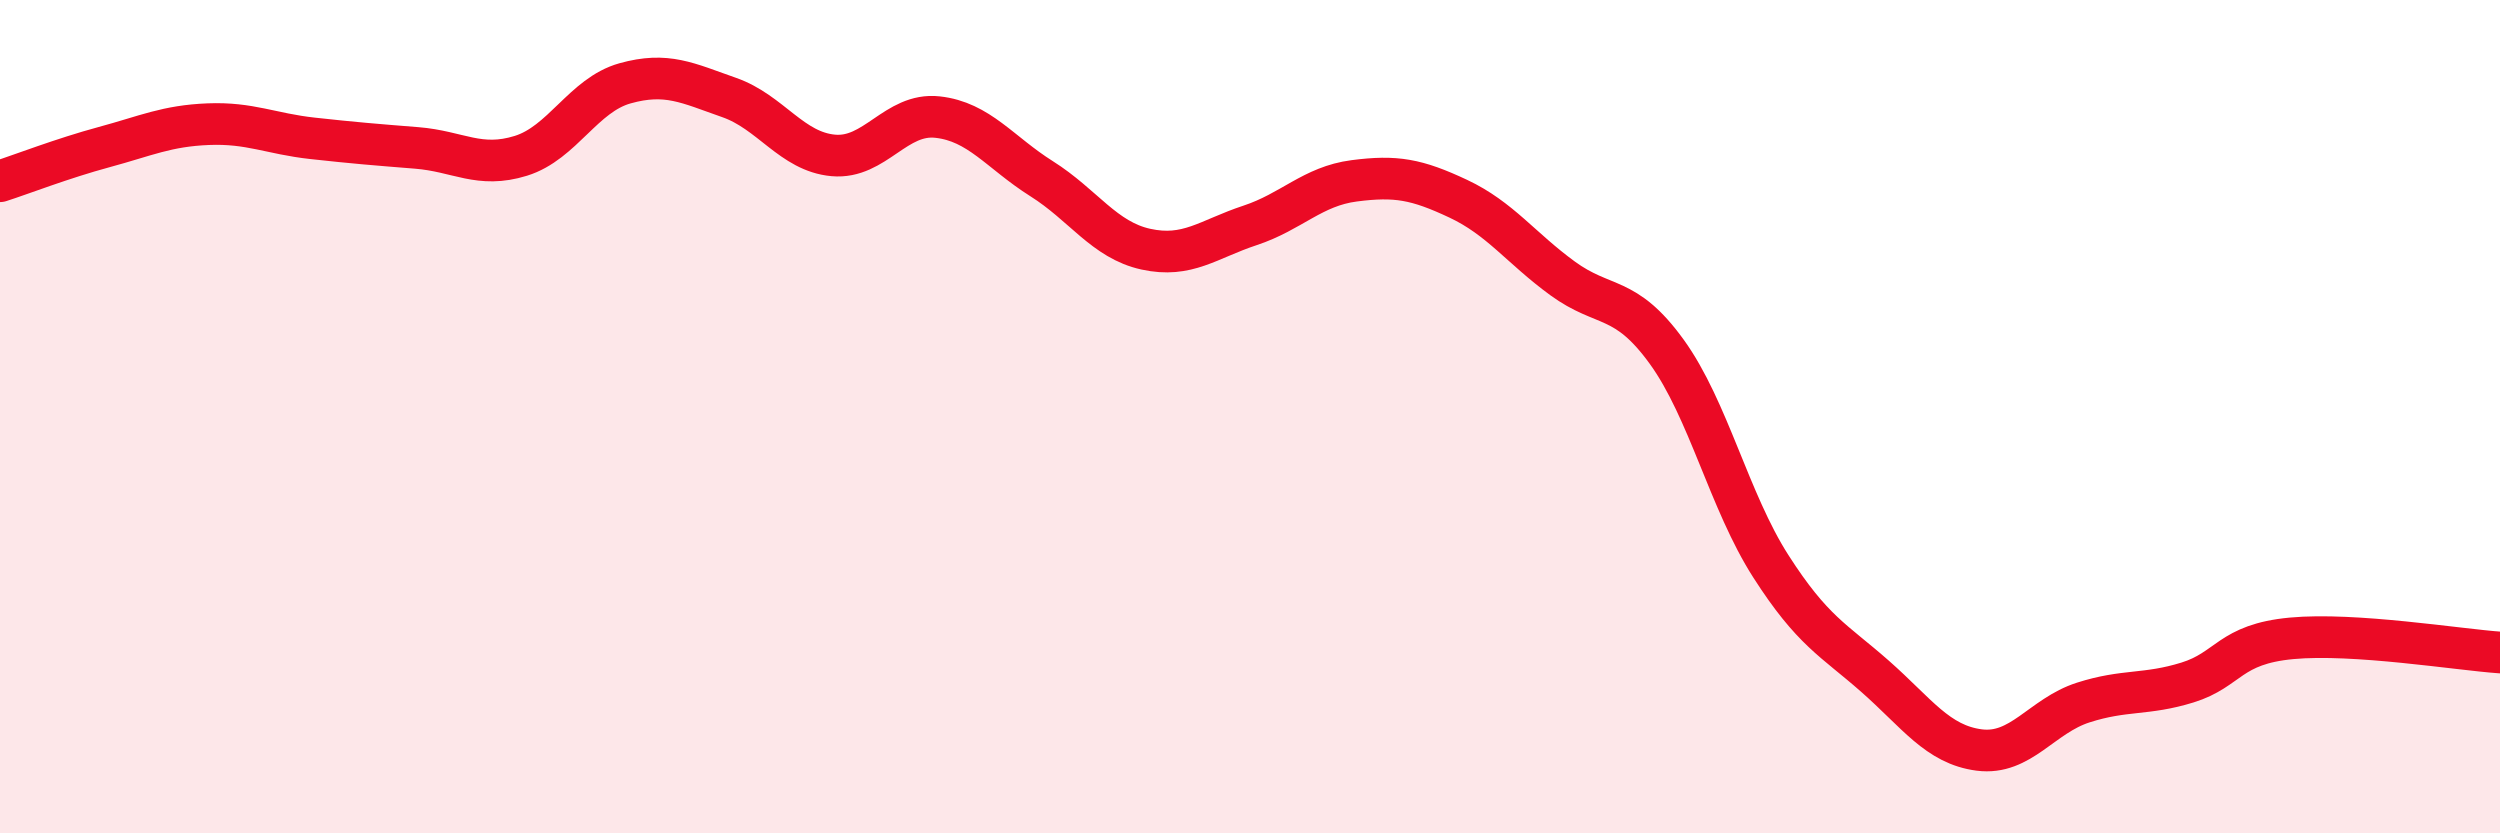 
    <svg width="60" height="20" viewBox="0 0 60 20" xmlns="http://www.w3.org/2000/svg">
      <path
        d="M 0,4.35 C 0.5,4.19 1.5,3.8 2.5,3.53 C 3.5,3.26 4,3.02 5,2.98 C 6,2.94 6.5,3.21 7.5,3.32 C 8.5,3.43 9,3.47 10,3.55 C 11,3.63 11.5,4.05 12.5,3.74 C 13.5,3.43 14,2.28 15,2 C 16,1.72 16.5,1.99 17.5,2.34 C 18.5,2.69 19,3.64 20,3.73 C 21,3.82 21.5,2.7 22.5,2.81 C 23.5,2.92 24,3.66 25,4.29 C 26,4.92 26.5,5.76 27.5,5.98 C 28.5,6.2 29,5.74 30,5.41 C 31,5.08 31.5,4.47 32.5,4.34 C 33.5,4.21 34,4.3 35,4.77 C 36,5.24 36.5,5.95 37.5,6.68 C 38.5,7.41 39,7.06 40,8.44 C 41,9.82 41.5,12.03 42.5,13.59 C 43.5,15.15 44,15.35 45,16.23 C 46,17.11 46.5,17.87 47.5,18 C 48.5,18.13 49,17.18 50,16.86 C 51,16.54 51.5,16.69 52.5,16.38 C 53.5,16.07 53.5,15.46 55,15.32 C 56.5,15.18 59,15.59 60,15.66L60 20L0 20Z"
        fill="#EB0A25"
        opacity="0.1"
        stroke-linecap="round"
        stroke-linejoin="round"
      />
      <path
        d="M 0,4.35 C 0.5,4.19 1.5,3.8 2.5,3.53 C 3.5,3.26 4,3.02 5,2.98 C 6,2.94 6.5,3.21 7.5,3.32 C 8.5,3.43 9,3.47 10,3.55 C 11,3.63 11.5,4.05 12.5,3.74 C 13.5,3.43 14,2.28 15,2 C 16,1.72 16.5,1.99 17.5,2.34 C 18.5,2.69 19,3.64 20,3.73 C 21,3.82 21.5,2.7 22.5,2.81 C 23.5,2.92 24,3.66 25,4.29 C 26,4.92 26.5,5.76 27.5,5.98 C 28.5,6.2 29,5.74 30,5.41 C 31,5.08 31.5,4.47 32.5,4.34 C 33.5,4.21 34,4.3 35,4.77 C 36,5.24 36.5,5.95 37.5,6.68 C 38.5,7.41 39,7.06 40,8.44 C 41,9.82 41.5,12.03 42.5,13.59 C 43.5,15.15 44,15.35 45,16.23 C 46,17.11 46.5,17.87 47.5,18 C 48.5,18.13 49,17.18 50,16.86 C 51,16.54 51.5,16.69 52.5,16.38 C 53.5,16.07 53.5,15.46 55,15.32 C 56.5,15.18 59,15.59 60,15.66"
        stroke="#EB0A25"
        stroke-width="1"
        fill="none"
        stroke-linecap="round"
        stroke-linejoin="round"
      />
    </svg>
  